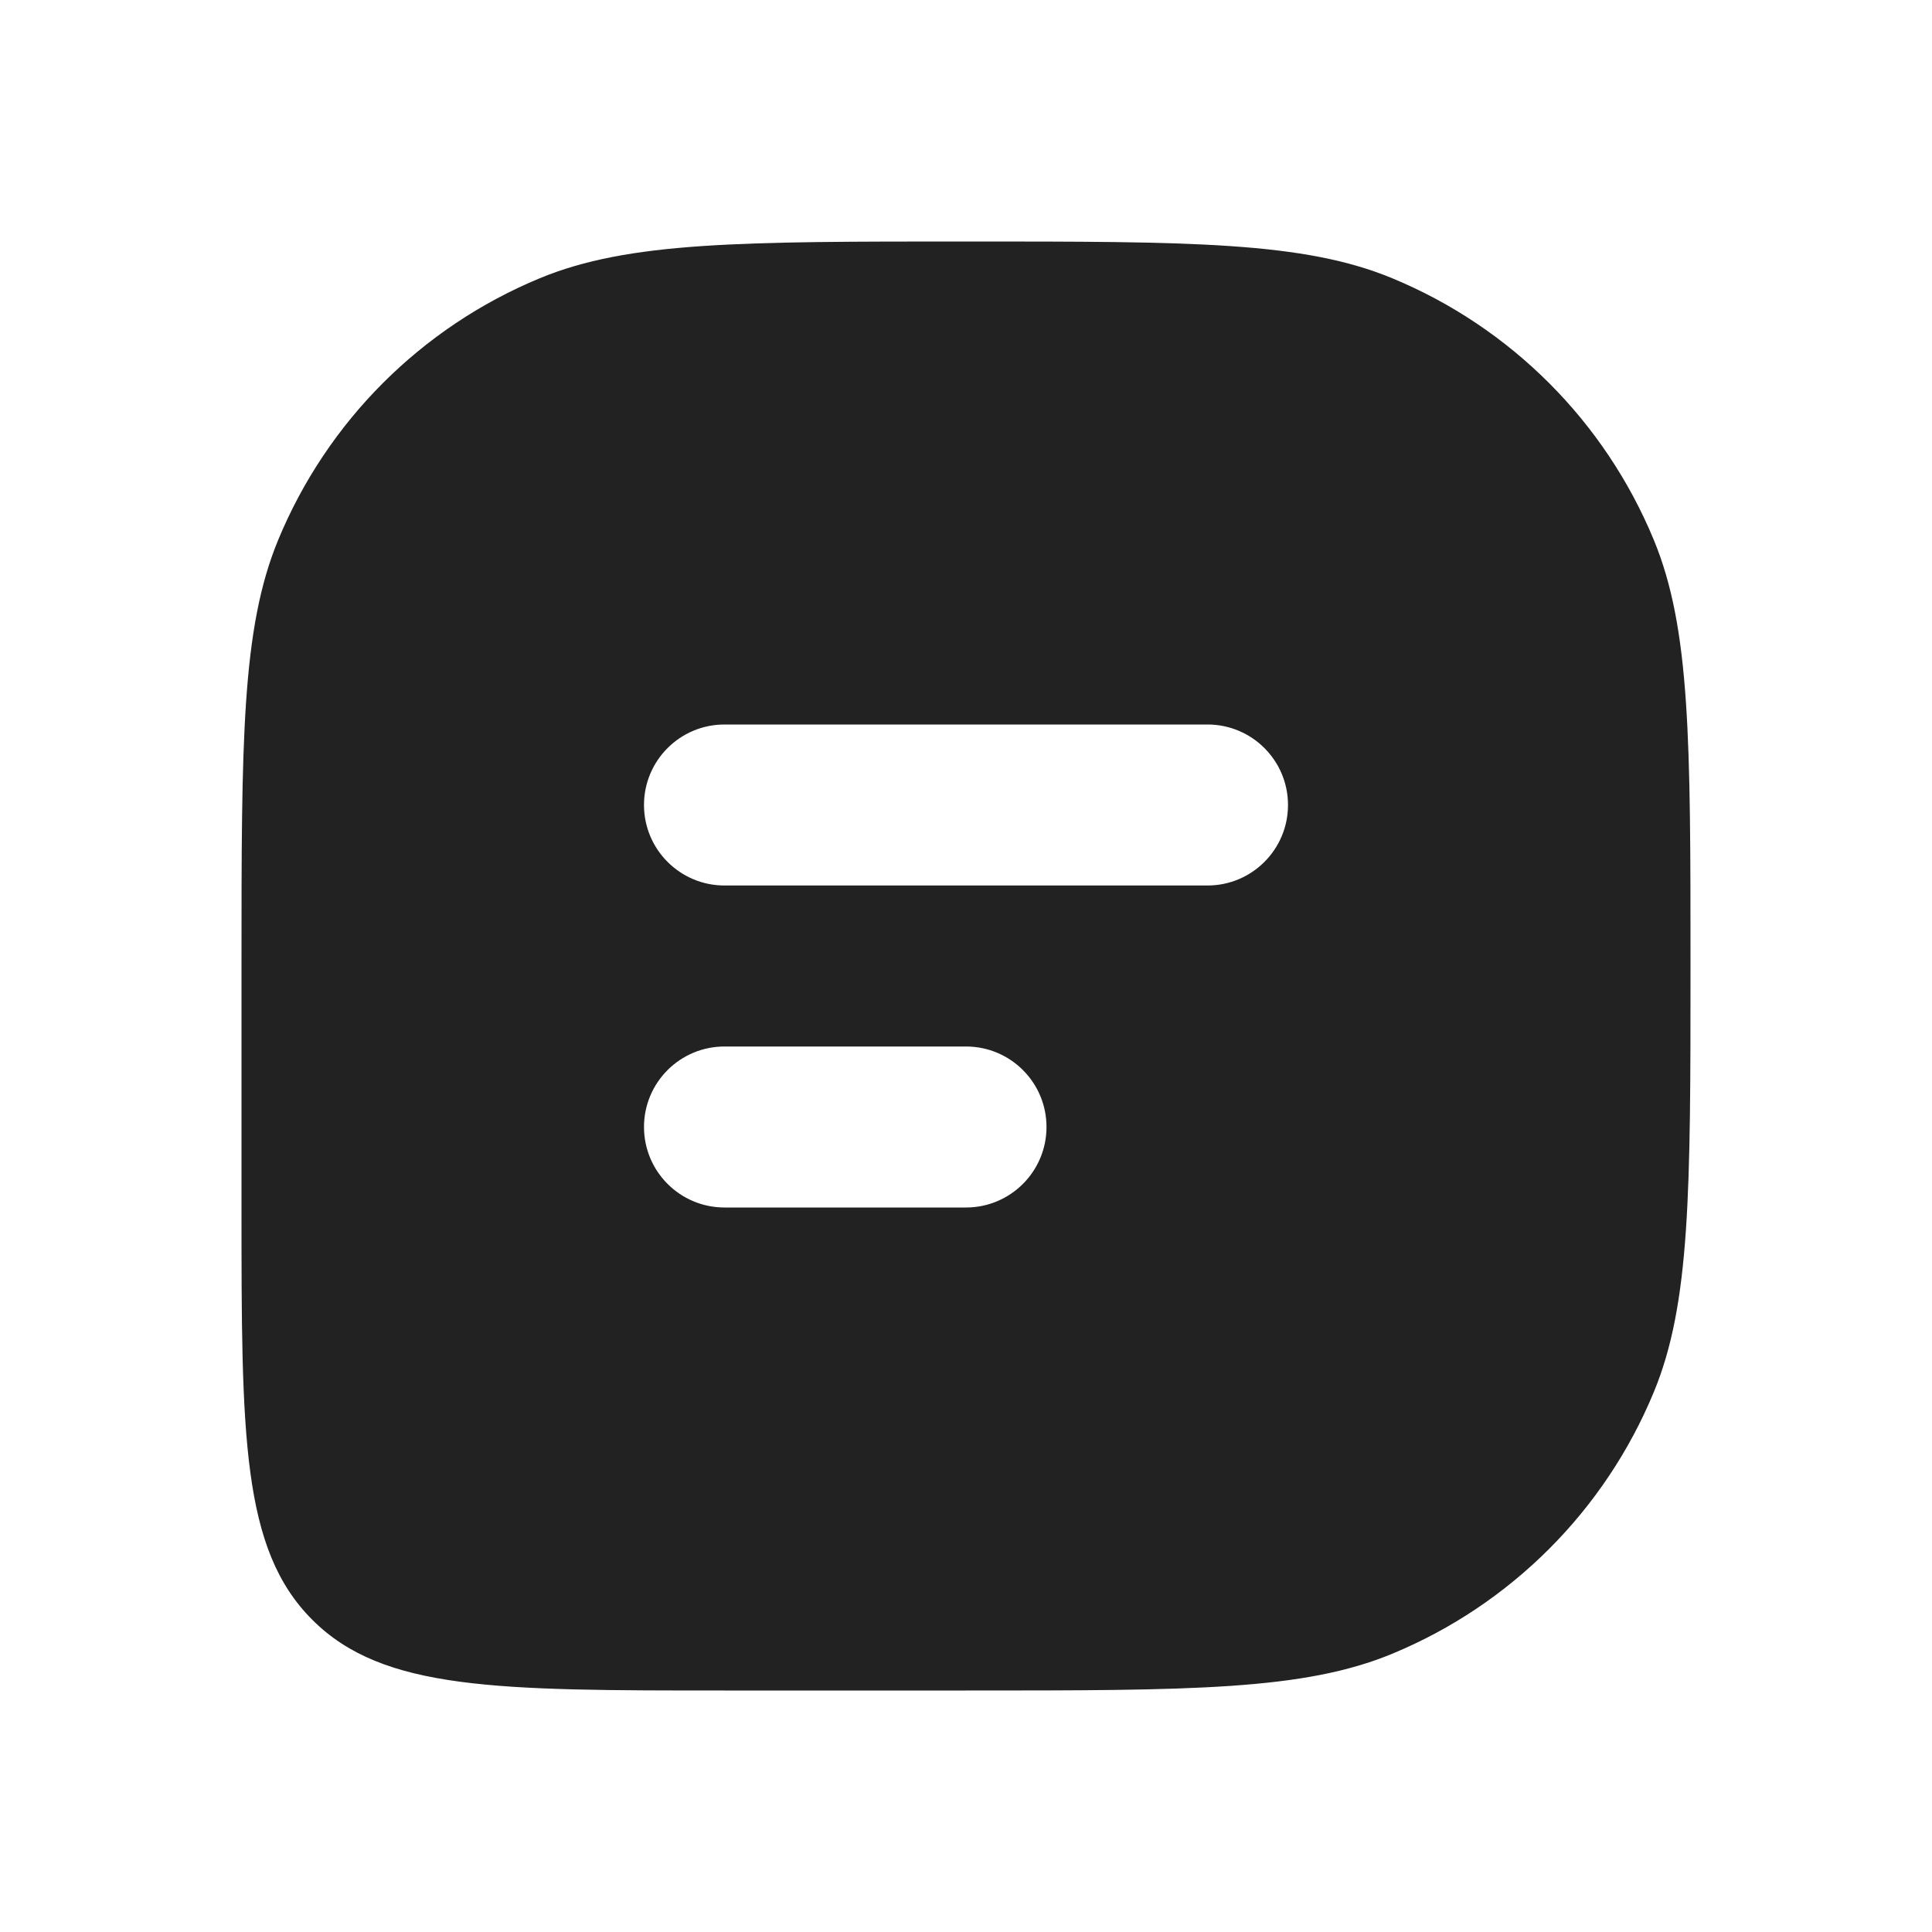 <?xml version="1.0" encoding="utf-8"?>
<svg width="800px" height="800px" viewBox="0 0 24 24" fill="none" xmlns="http://www.w3.org/2000/svg">
<path fill-rule="evenodd" clip-rule="evenodd" d="M20.543 6.704C21 7.807 21 9.204 21 12C21 14.796 21 16.194 20.543 17.296C19.934 18.766 18.766 19.934 17.296 20.543C16.194 21 14.796 21 12 21H9C6.172 21 4.757 21 3.879 20.121C3 19.243 3 17.828 3 15V12C3 9.204 3 7.807 3.457 6.704C4.066 5.234 5.234 4.066 6.704 3.457C7.807 3 9.204 3 12 3C14.796 3 16.194 3 17.296 3.457C18.766 4.066 19.934 5.234 20.543 6.704ZM8 10C8 9.447 8.448 9 9 9H15C15.552 9 16 9.447 16 10C16 10.552 15.552 11 15 11H9C8.448 11 8 10.552 8 10ZM8 14C8 13.447 8.448 13 9 13H12C12.552 13 13 13.447 13 14C13 14.552 12.552 15 12 15H9C8.448 15 8 14.552 8 14Z" fill="#222222"/>
</svg>
